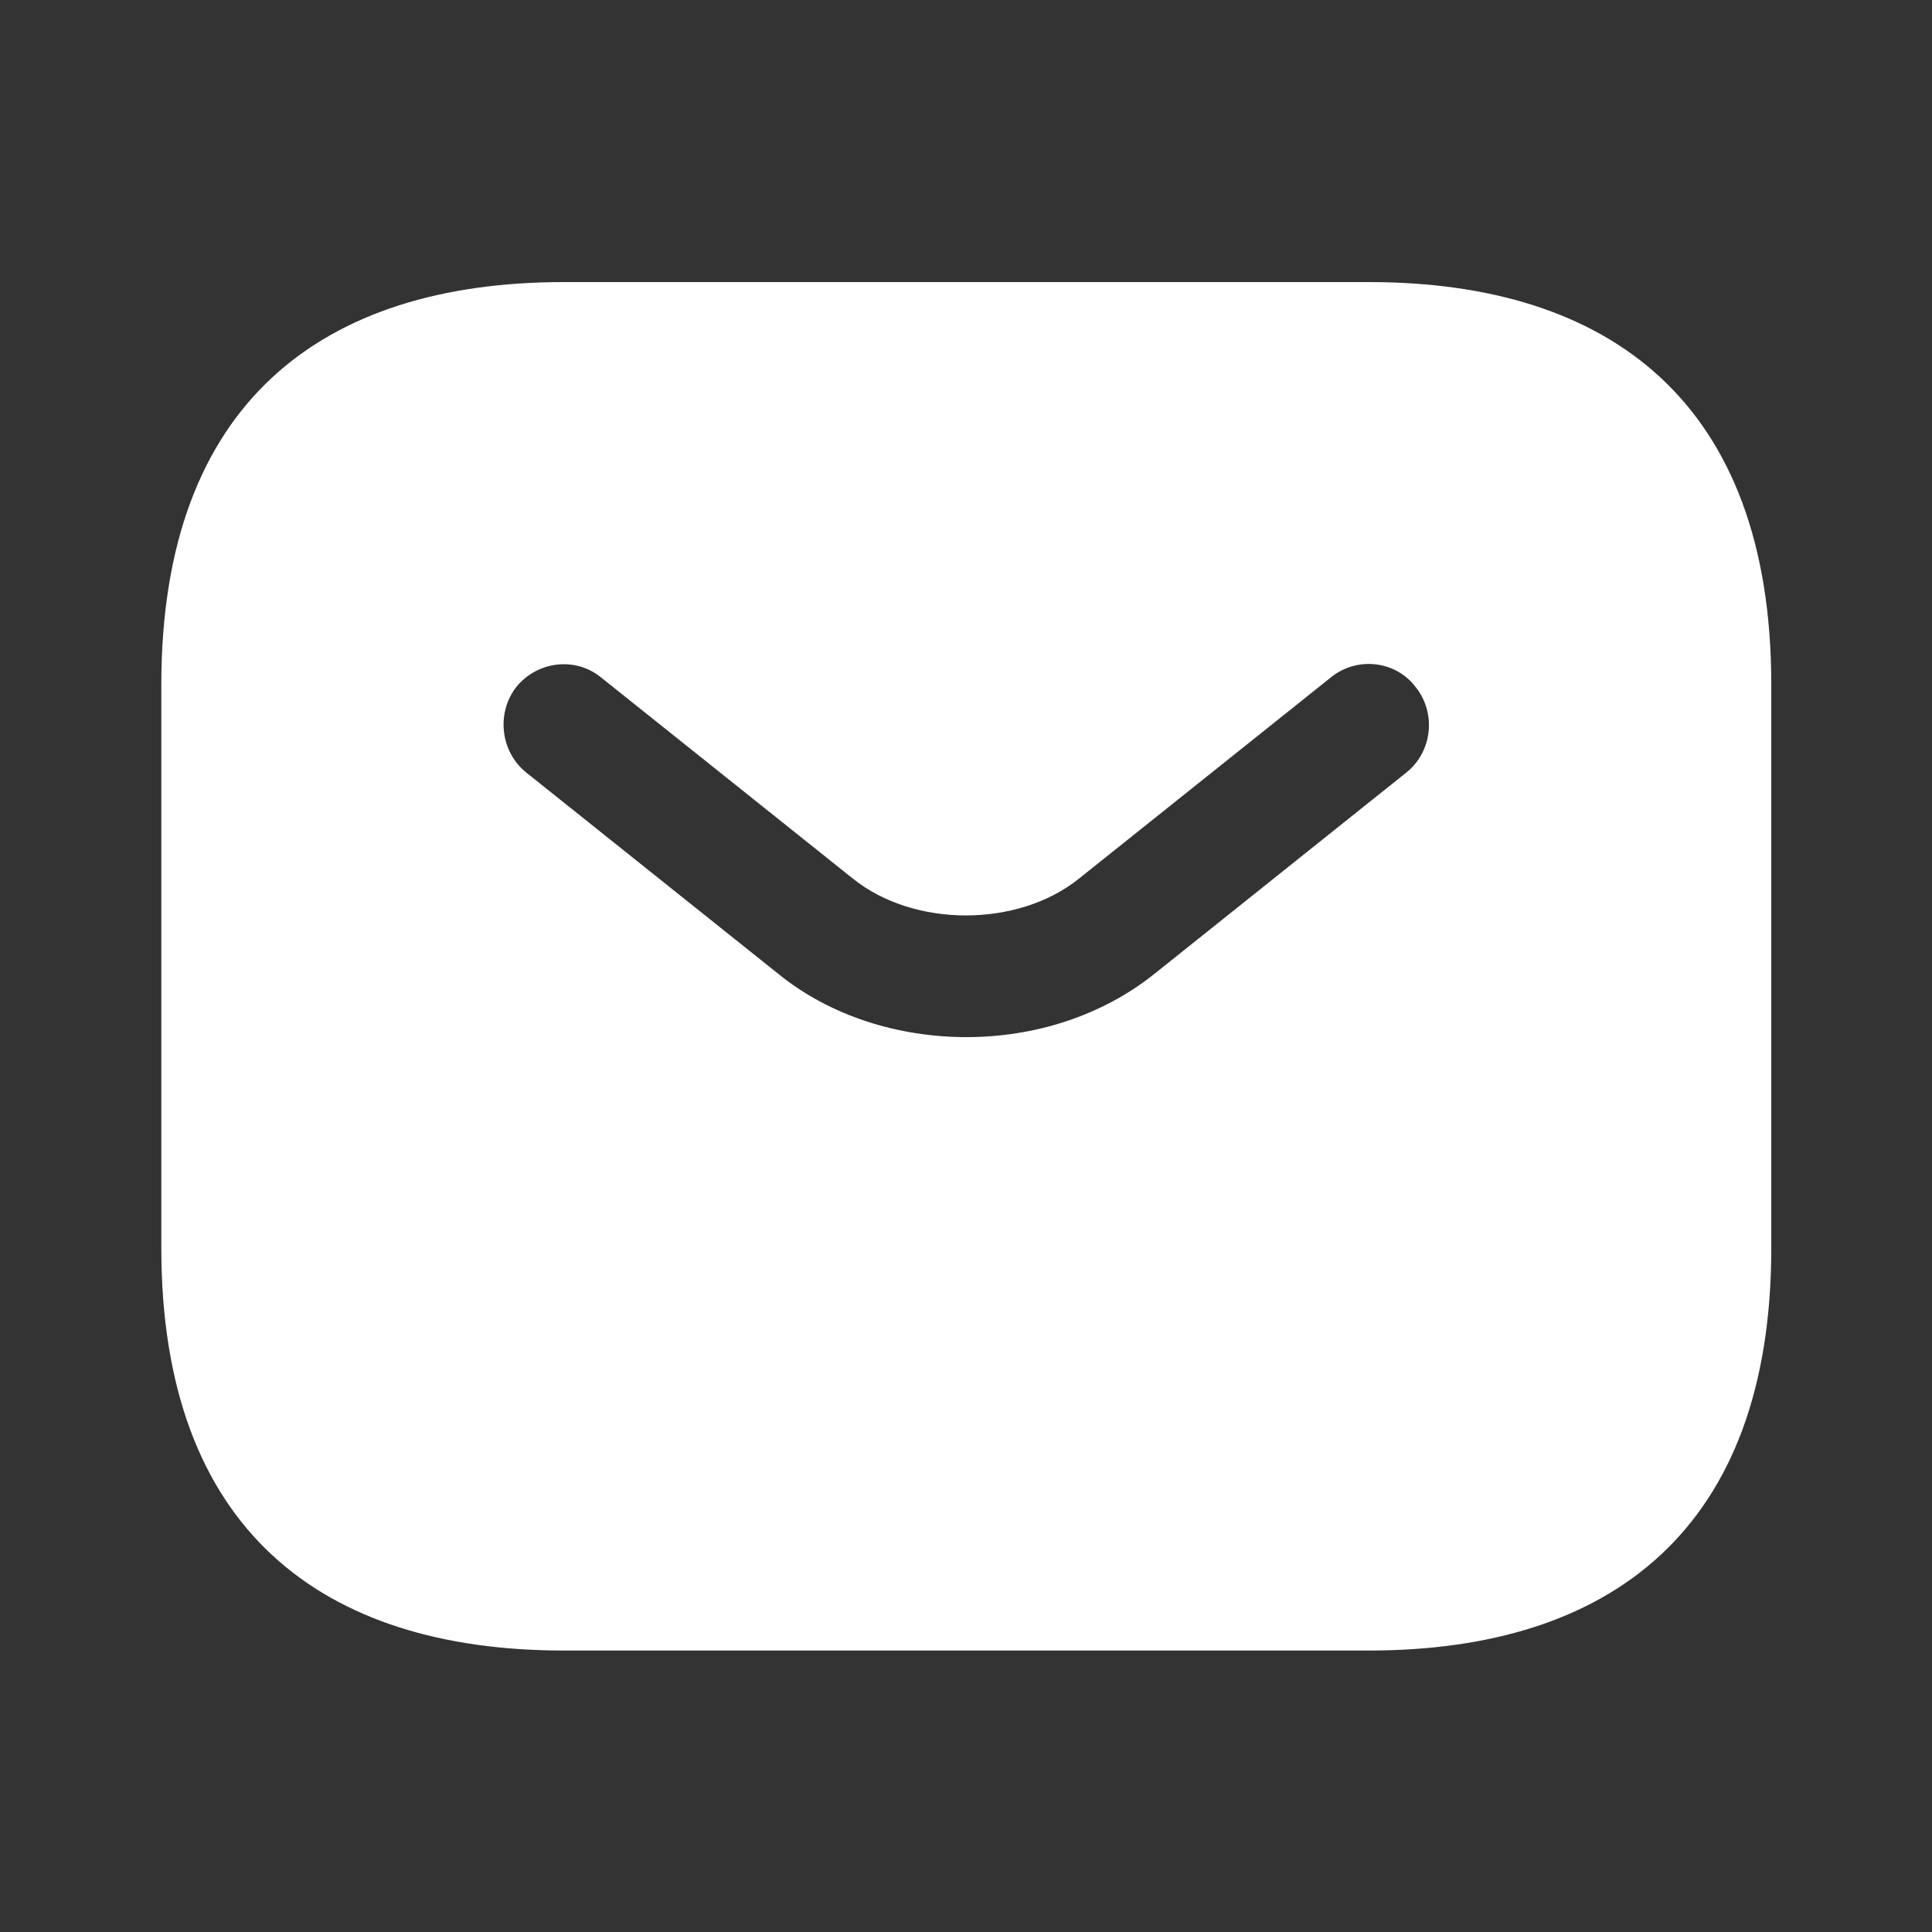 <svg width="16" height="16" viewBox="0 0 16 16" fill="none" xmlns="http://www.w3.org/2000/svg">
<rect x="0" y="0" width="16" height="16" fill="#333333" stroke="none"/>
<path d="M11.336 2.336H4.669C2.669 2.336 1.336 3.336 1.336 5.669V10.336C1.336 12.669 2.669 13.669 4.669 13.669H11.336C13.336 13.669 14.669 12.669 14.669 10.336V5.669C14.669 3.336 13.336 2.336 11.336 2.336ZM11.649 6.396L9.563 8.063C9.123 8.416 8.563 8.589 8.003 8.589C7.443 8.589 6.876 8.416 6.443 8.063L4.356 6.396C4.143 6.223 4.109 5.903 4.276 5.689C4.449 5.476 4.763 5.436 4.976 5.609L7.063 7.276C7.569 7.683 8.429 7.683 8.936 7.276L11.023 5.609C11.236 5.436 11.556 5.469 11.723 5.689C11.896 5.903 11.863 6.223 11.649 6.396Z" fill="white"/>
</svg>

